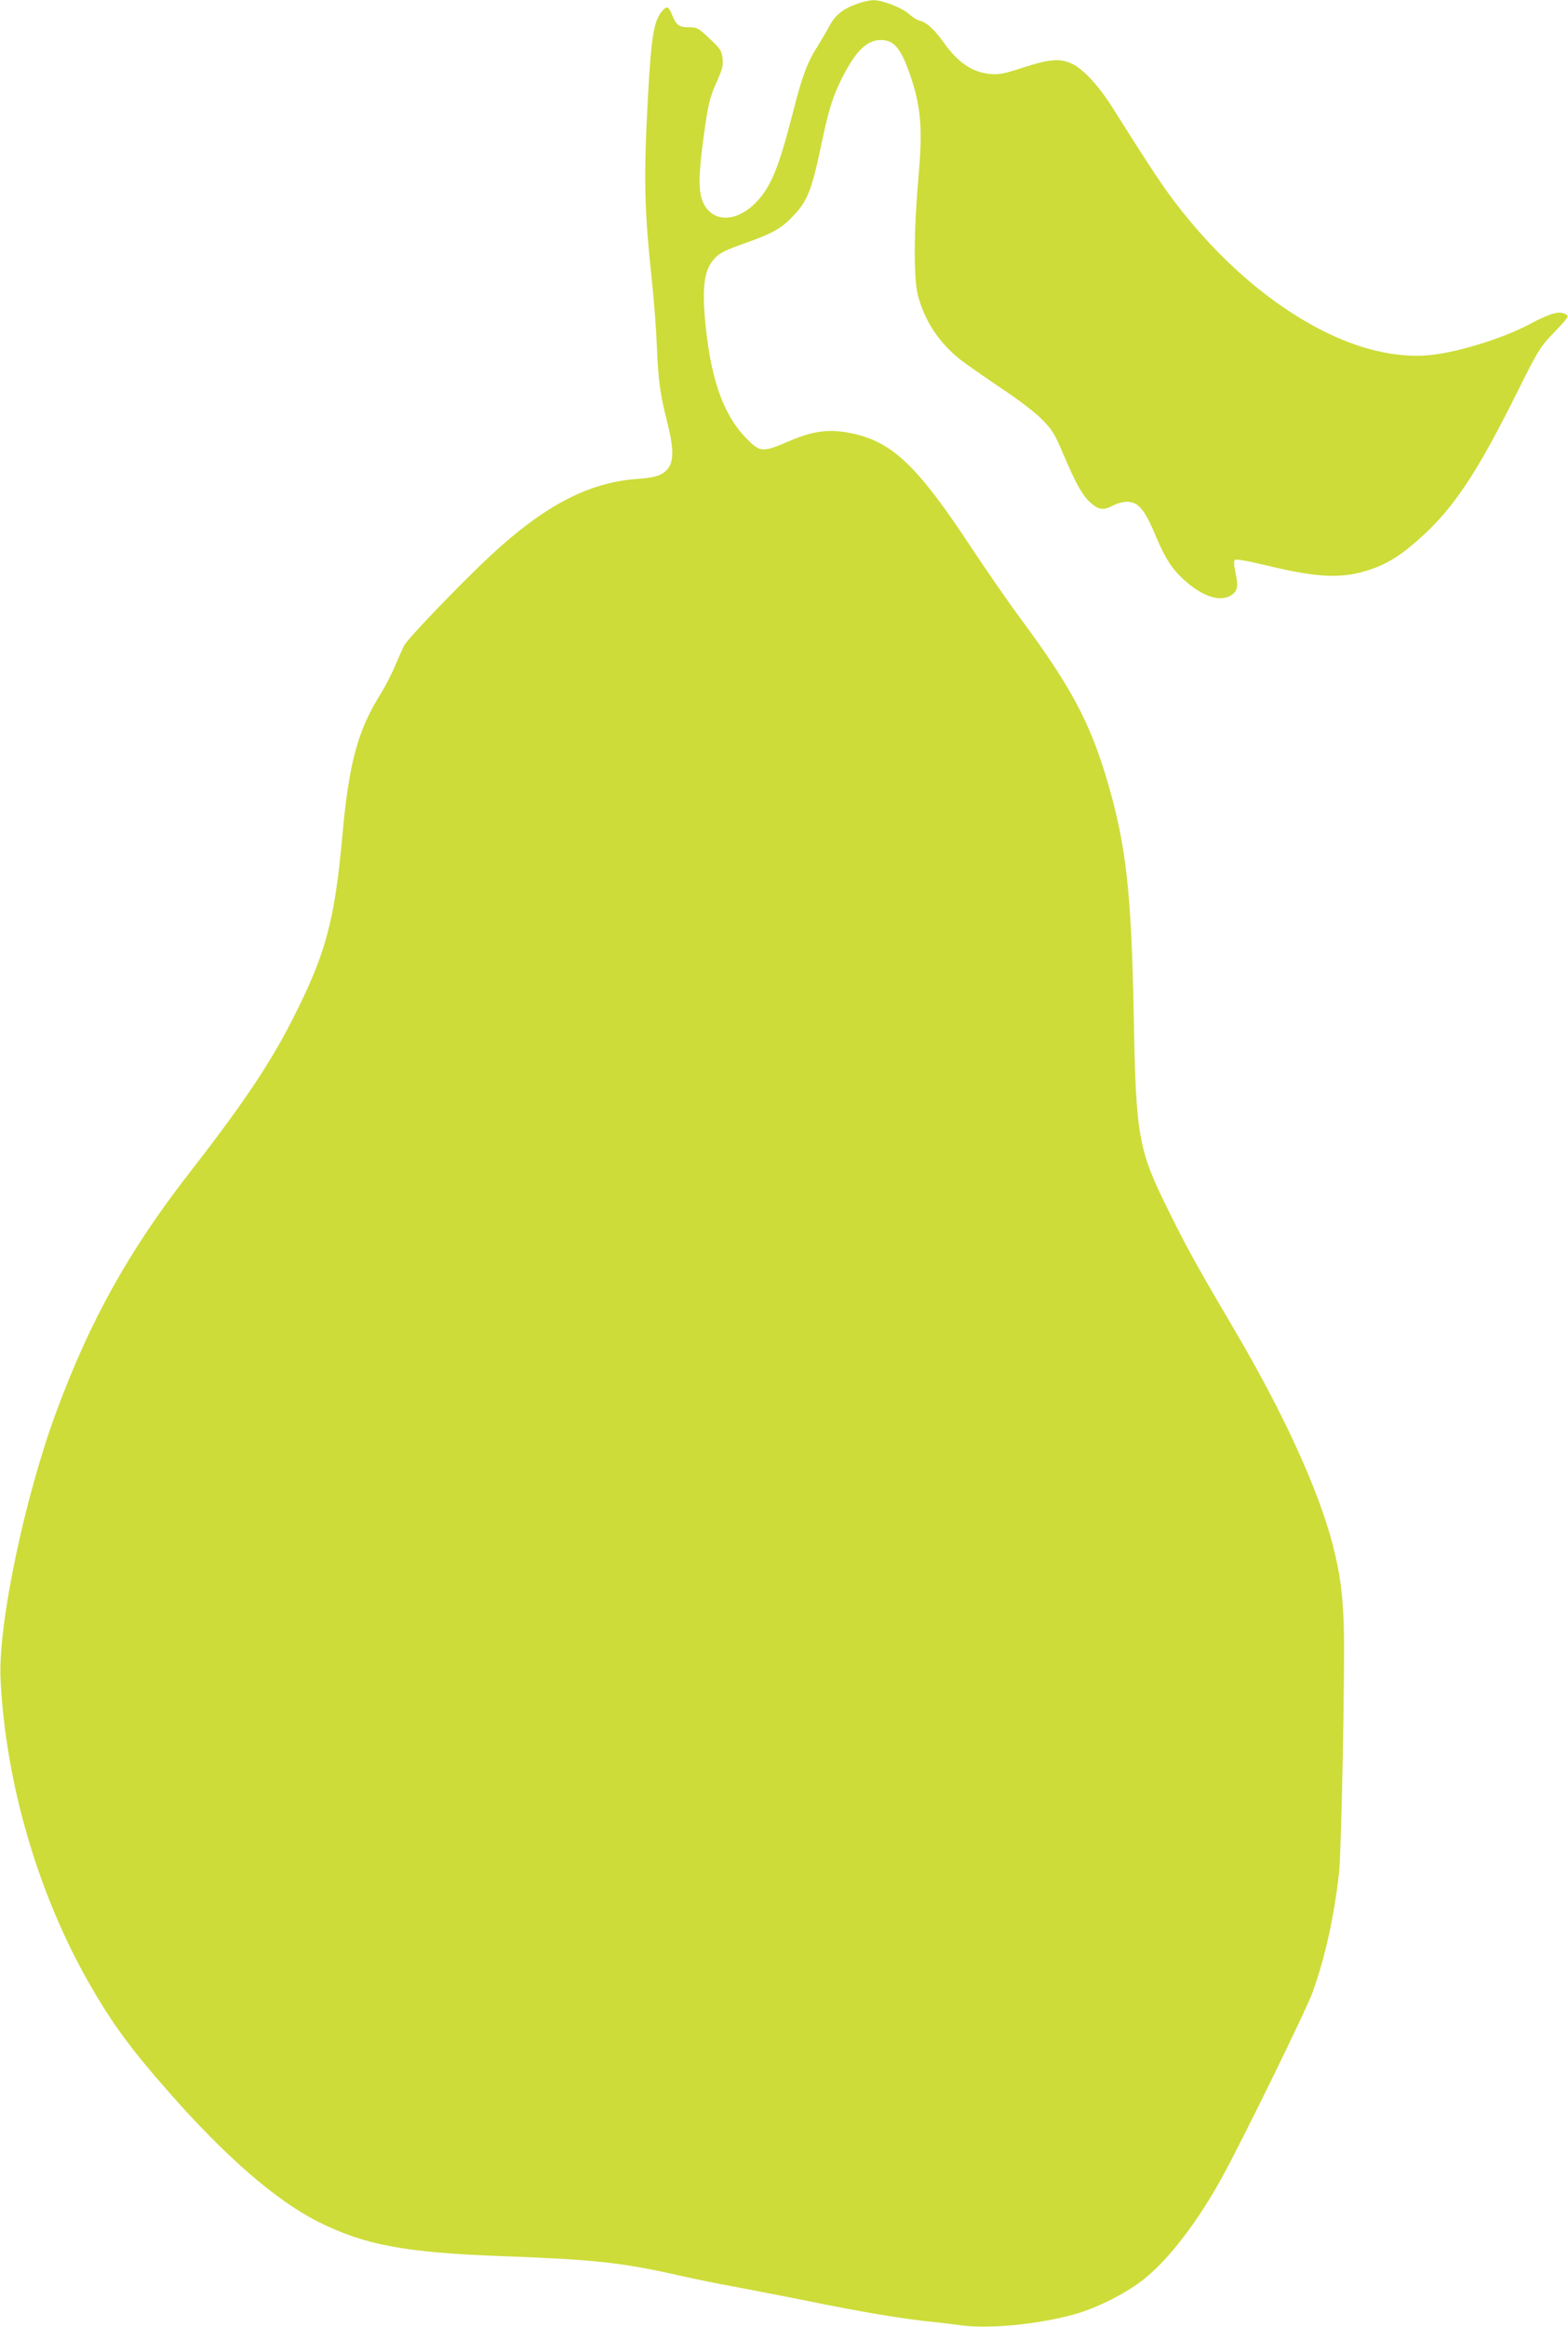 <?xml version="1.0" standalone="no"?>
<!DOCTYPE svg PUBLIC "-//W3C//DTD SVG 20010904//EN"
 "http://www.w3.org/TR/2001/REC-SVG-20010904/DTD/svg10.dtd">
<svg version="1.0" xmlns="http://www.w3.org/2000/svg"
 width="863pt" height="1280pt" viewBox="0 0 863 1280"
 preserveAspectRatio="xMidYMid meet">
<g transform="translate(0,1280) scale(0.1,-0.1)"
fill="#cddc39" stroke="none">
<path d="M4723 12781 c-81 -28 -125 -62 -157 -122 -16 -30 -46 -81 -67 -115
-56 -87 -84 -163 -135 -363 -77 -299 -118 -403 -197 -488 -106 -115 -240 -121
-294 -13 -29 57 -30 146 -3 347 27 201 35 234 76 326 30 66 35 87 31 126 -5
41 -12 53 -71 108 -62 59 -69 63 -115 63 -54 0 -70 12 -94 73 -18 42 -27 45
-50 19 -49 -54 -63 -139 -82 -497 -23 -440 -19 -597 25 -1010 10 -99 22 -250
25 -335 8 -192 17 -263 55 -412 38 -150 40 -225 5 -267 -32 -37 -66 -48 -175
-56 -263 -20 -508 -149 -801 -422 -155 -144 -455 -455 -474 -493 -9 -17 -31
-67 -50 -111 -18 -44 -54 -113 -79 -154 -127 -203 -175 -380 -211 -775 -43
-475 -91 -655 -273 -1013 -124 -245 -273 -468 -576 -857 -327 -421 -540 -804
-724 -1300 -177 -477 -323 -1176 -309 -1475 27 -567 204 -1176 485 -1670 127
-222 228 -361 443 -605 314 -357 590 -596 824 -713 253 -126 471 -167 1000
-187 522 -19 665 -35 985 -107 85 -19 216 -46 290 -59 74 -14 257 -49 405 -79
316 -64 527 -99 680 -115 61 -6 140 -16 177 -21 149 -20 407 4 608 57 129 34
296 117 397 198 137 109 298 320 430 561 121 221 464 923 498 1018 69 192 119
422 145 657 13 126 33 1140 26 1355 -6 183 -21 293 -61 448 -79 304 -271 723
-535 1172 -208 354 -258 442 -366 660 -170 342 -182 409 -194 1075 -13 683
-42 942 -145 1292 -96 325 -200 520 -477 894 -69 93 -190 268 -270 389 -297
451 -436 584 -658 631 -123 26 -213 15 -343 -41 -153 -66 -164 -65 -246 21
-127 134 -195 339 -222 663 -14 176 0 262 54 319 29 32 56 45 186 91 139 50
187 78 254 151 70 75 96 142 142 359 44 213 66 284 116 385 76 153 139 216
217 216 77 0 116 -52 172 -225 50 -159 58 -277 34 -542 -25 -284 -26 -554 -1
-642 39 -141 115 -255 232 -349 34 -26 133 -95 220 -154 95 -62 187 -133 227
-172 59 -60 72 -80 118 -189 73 -171 107 -232 152 -272 44 -40 72 -44 125 -15
21 11 54 20 73 20 65 0 99 -39 164 -195 50 -118 86 -174 153 -235 104 -95 207
-126 267 -79 29 23 32 49 14 128 -7 33 -8 55 -2 61 6 6 69 -5 174 -30 287 -70
422 -75 577 -21 90 31 161 75 257 160 196 173 323 363 560 841 93 187 115 223
169 280 98 102 104 110 87 120 -35 23 -84 9 -205 -55 -140 -74 -369 -146 -525
-166 -173 -22 -373 18 -578 116 -304 146 -601 400 -851 730 -68 90 -142 202
-340 516 -75 119 -161 211 -222 239 -66 30 -124 25 -266 -21 -107 -35 -136
-41 -183 -36 -98 9 -177 62 -256 173 -52 73 -94 111 -132 120 -15 4 -41 20
-58 36 -36 34 -149 78 -197 77 -18 0 -56 -8 -84 -18z"/>
</g>
</svg>
